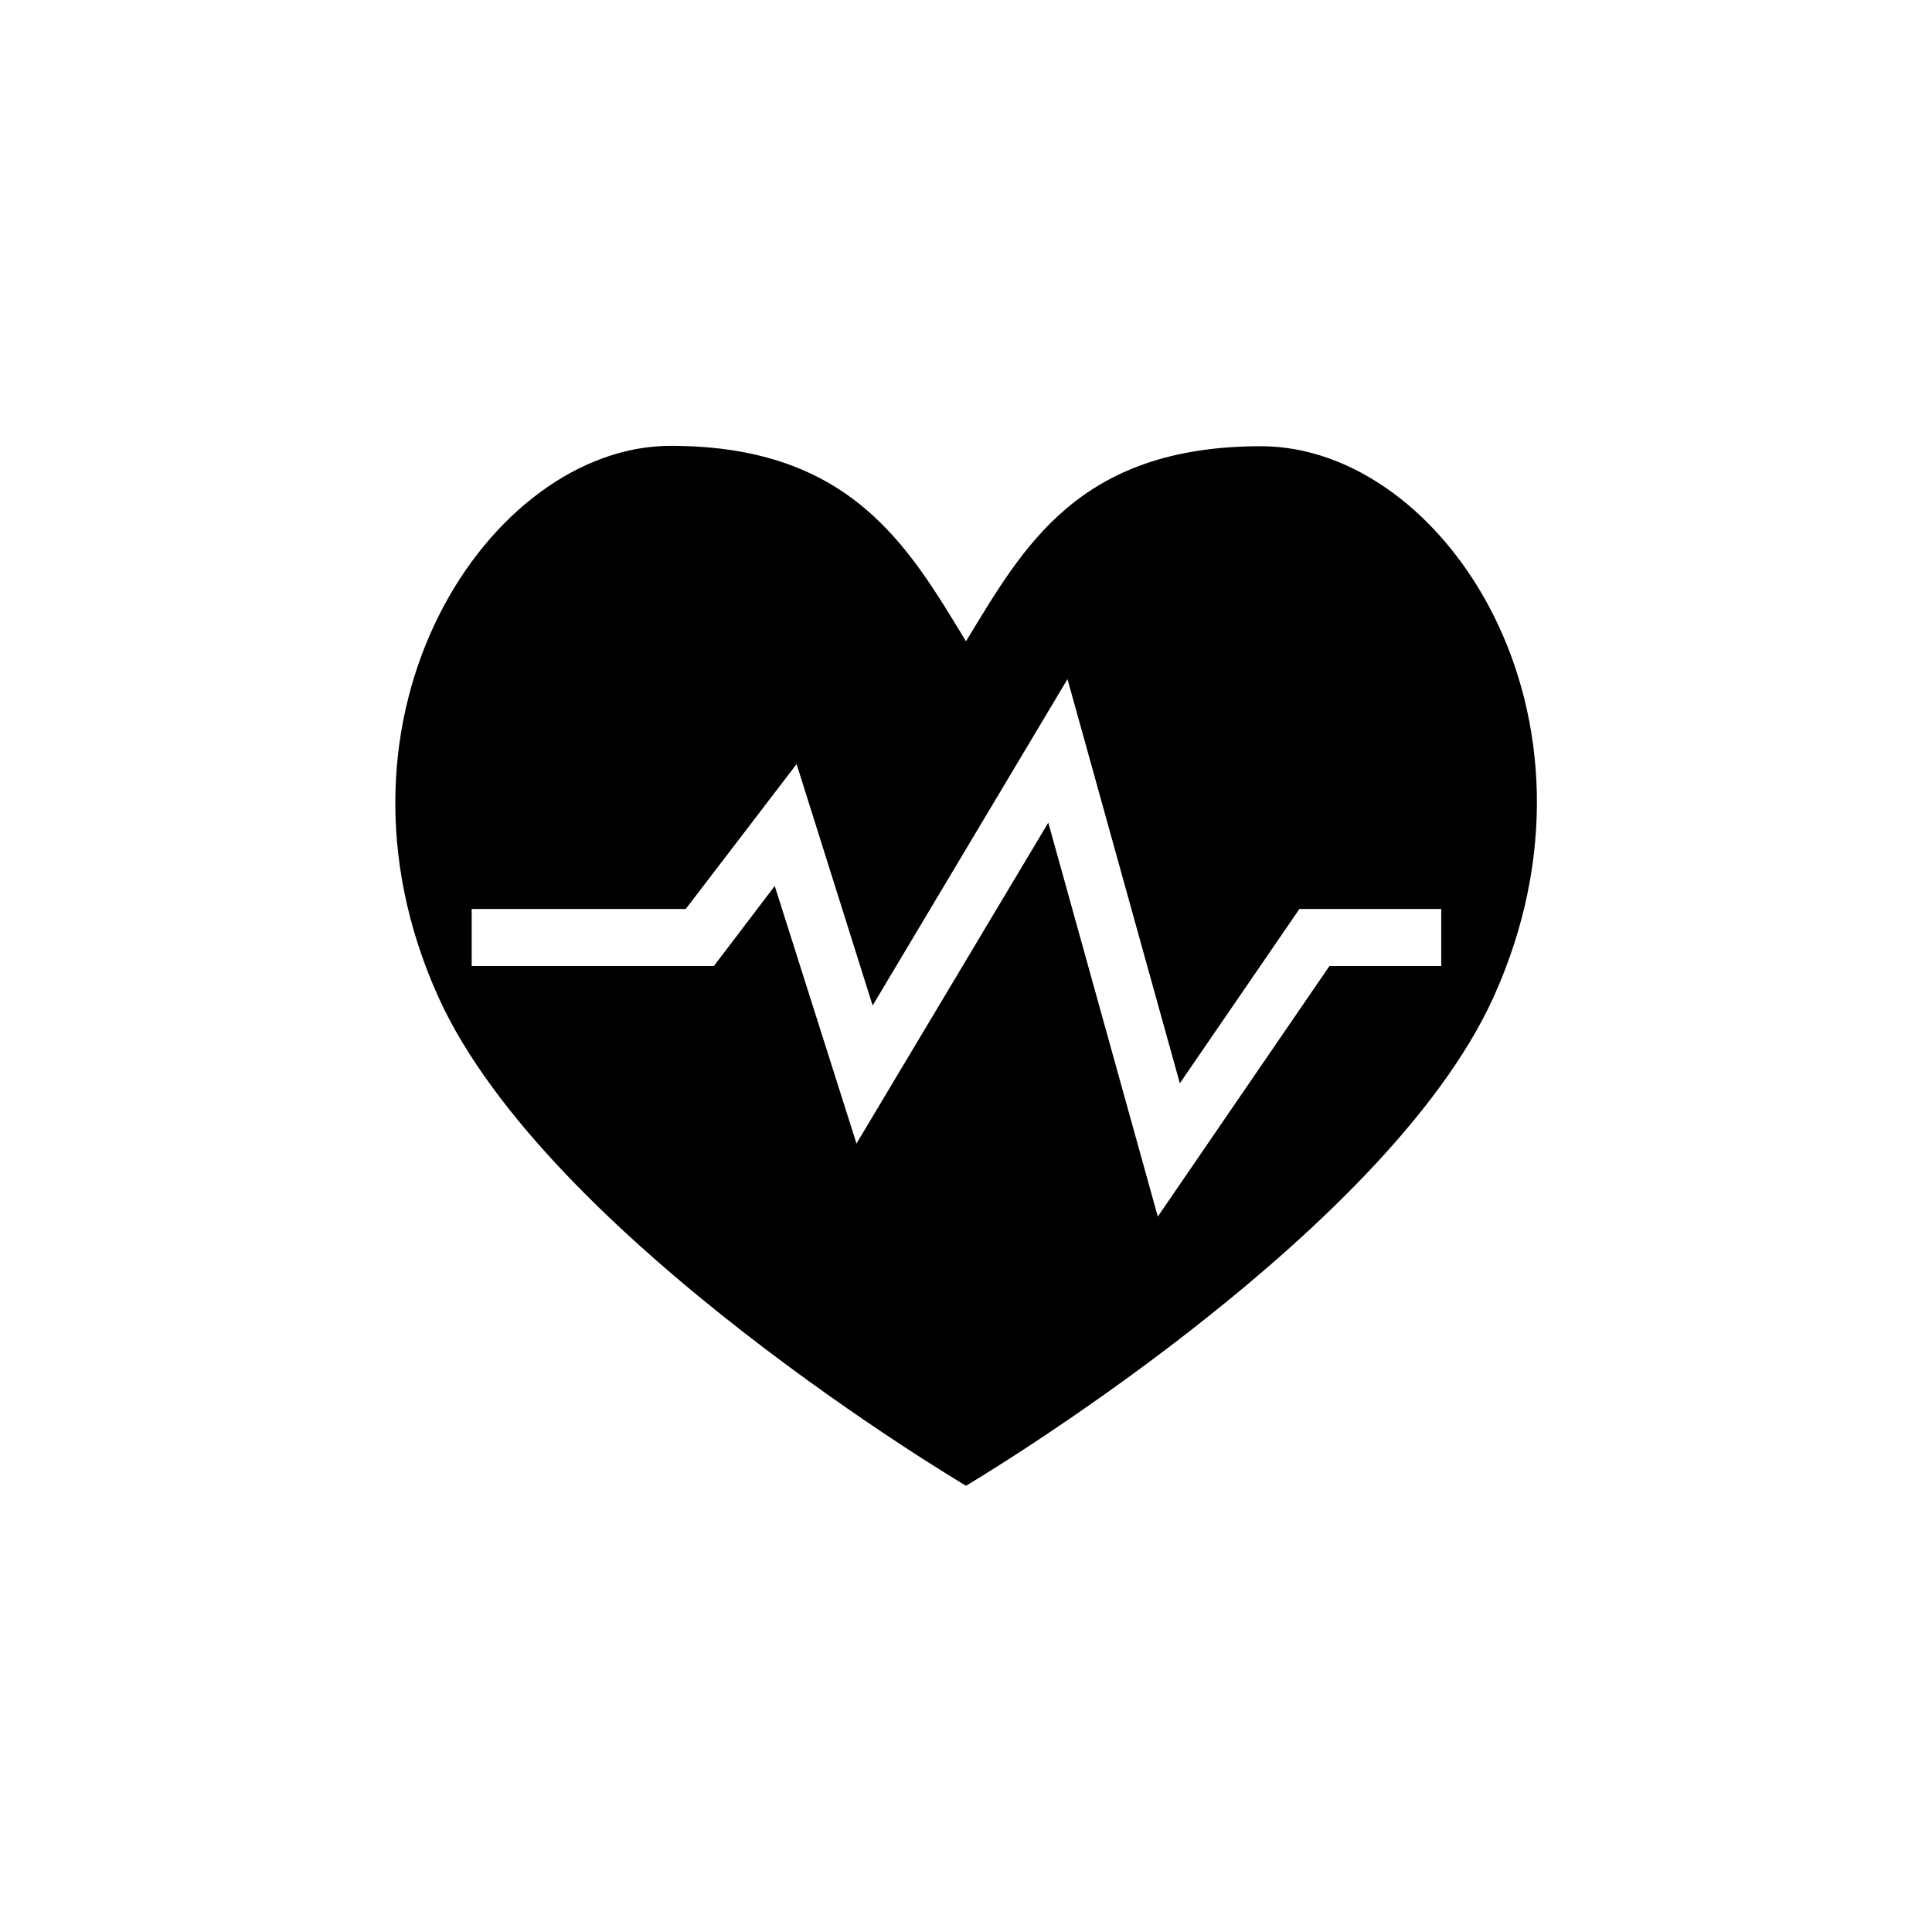 <?xml version="1.0" encoding="UTF-8"?>
<!-- Uploaded to: SVG Repo, www.svgrepo.com, Generator: SVG Repo Mixer Tools -->
<svg fill="#000000" width="800px" height="800px" version="1.1" viewBox="144 144 512 512" xmlns="http://www.w3.org/2000/svg">
 <path d="m539.8 408.26c-28.969 63.883-139.8 129.48-139.8 129.48s-110.84-65.496-139.81-129.48c-33.805-74.816 13.551-146.11 61.566-146.11 48.012 0.004 63.125 27.008 78.242 51.797 15.113-24.789 29.621-51.691 78.191-51.691 48.566 0 95.418 71.238 61.613 146zm-43.477-8.262h29.621v-15.117h-37.582l-31.691 46.199-29.773-107.11-51.641 86.504-20.152-63.984-29.371 38.391h-56.73v15.113l64.188 0.004 16.121-21.211 21.664 68.266 50.832-85.043 29.02 104.39z"/>
</svg>